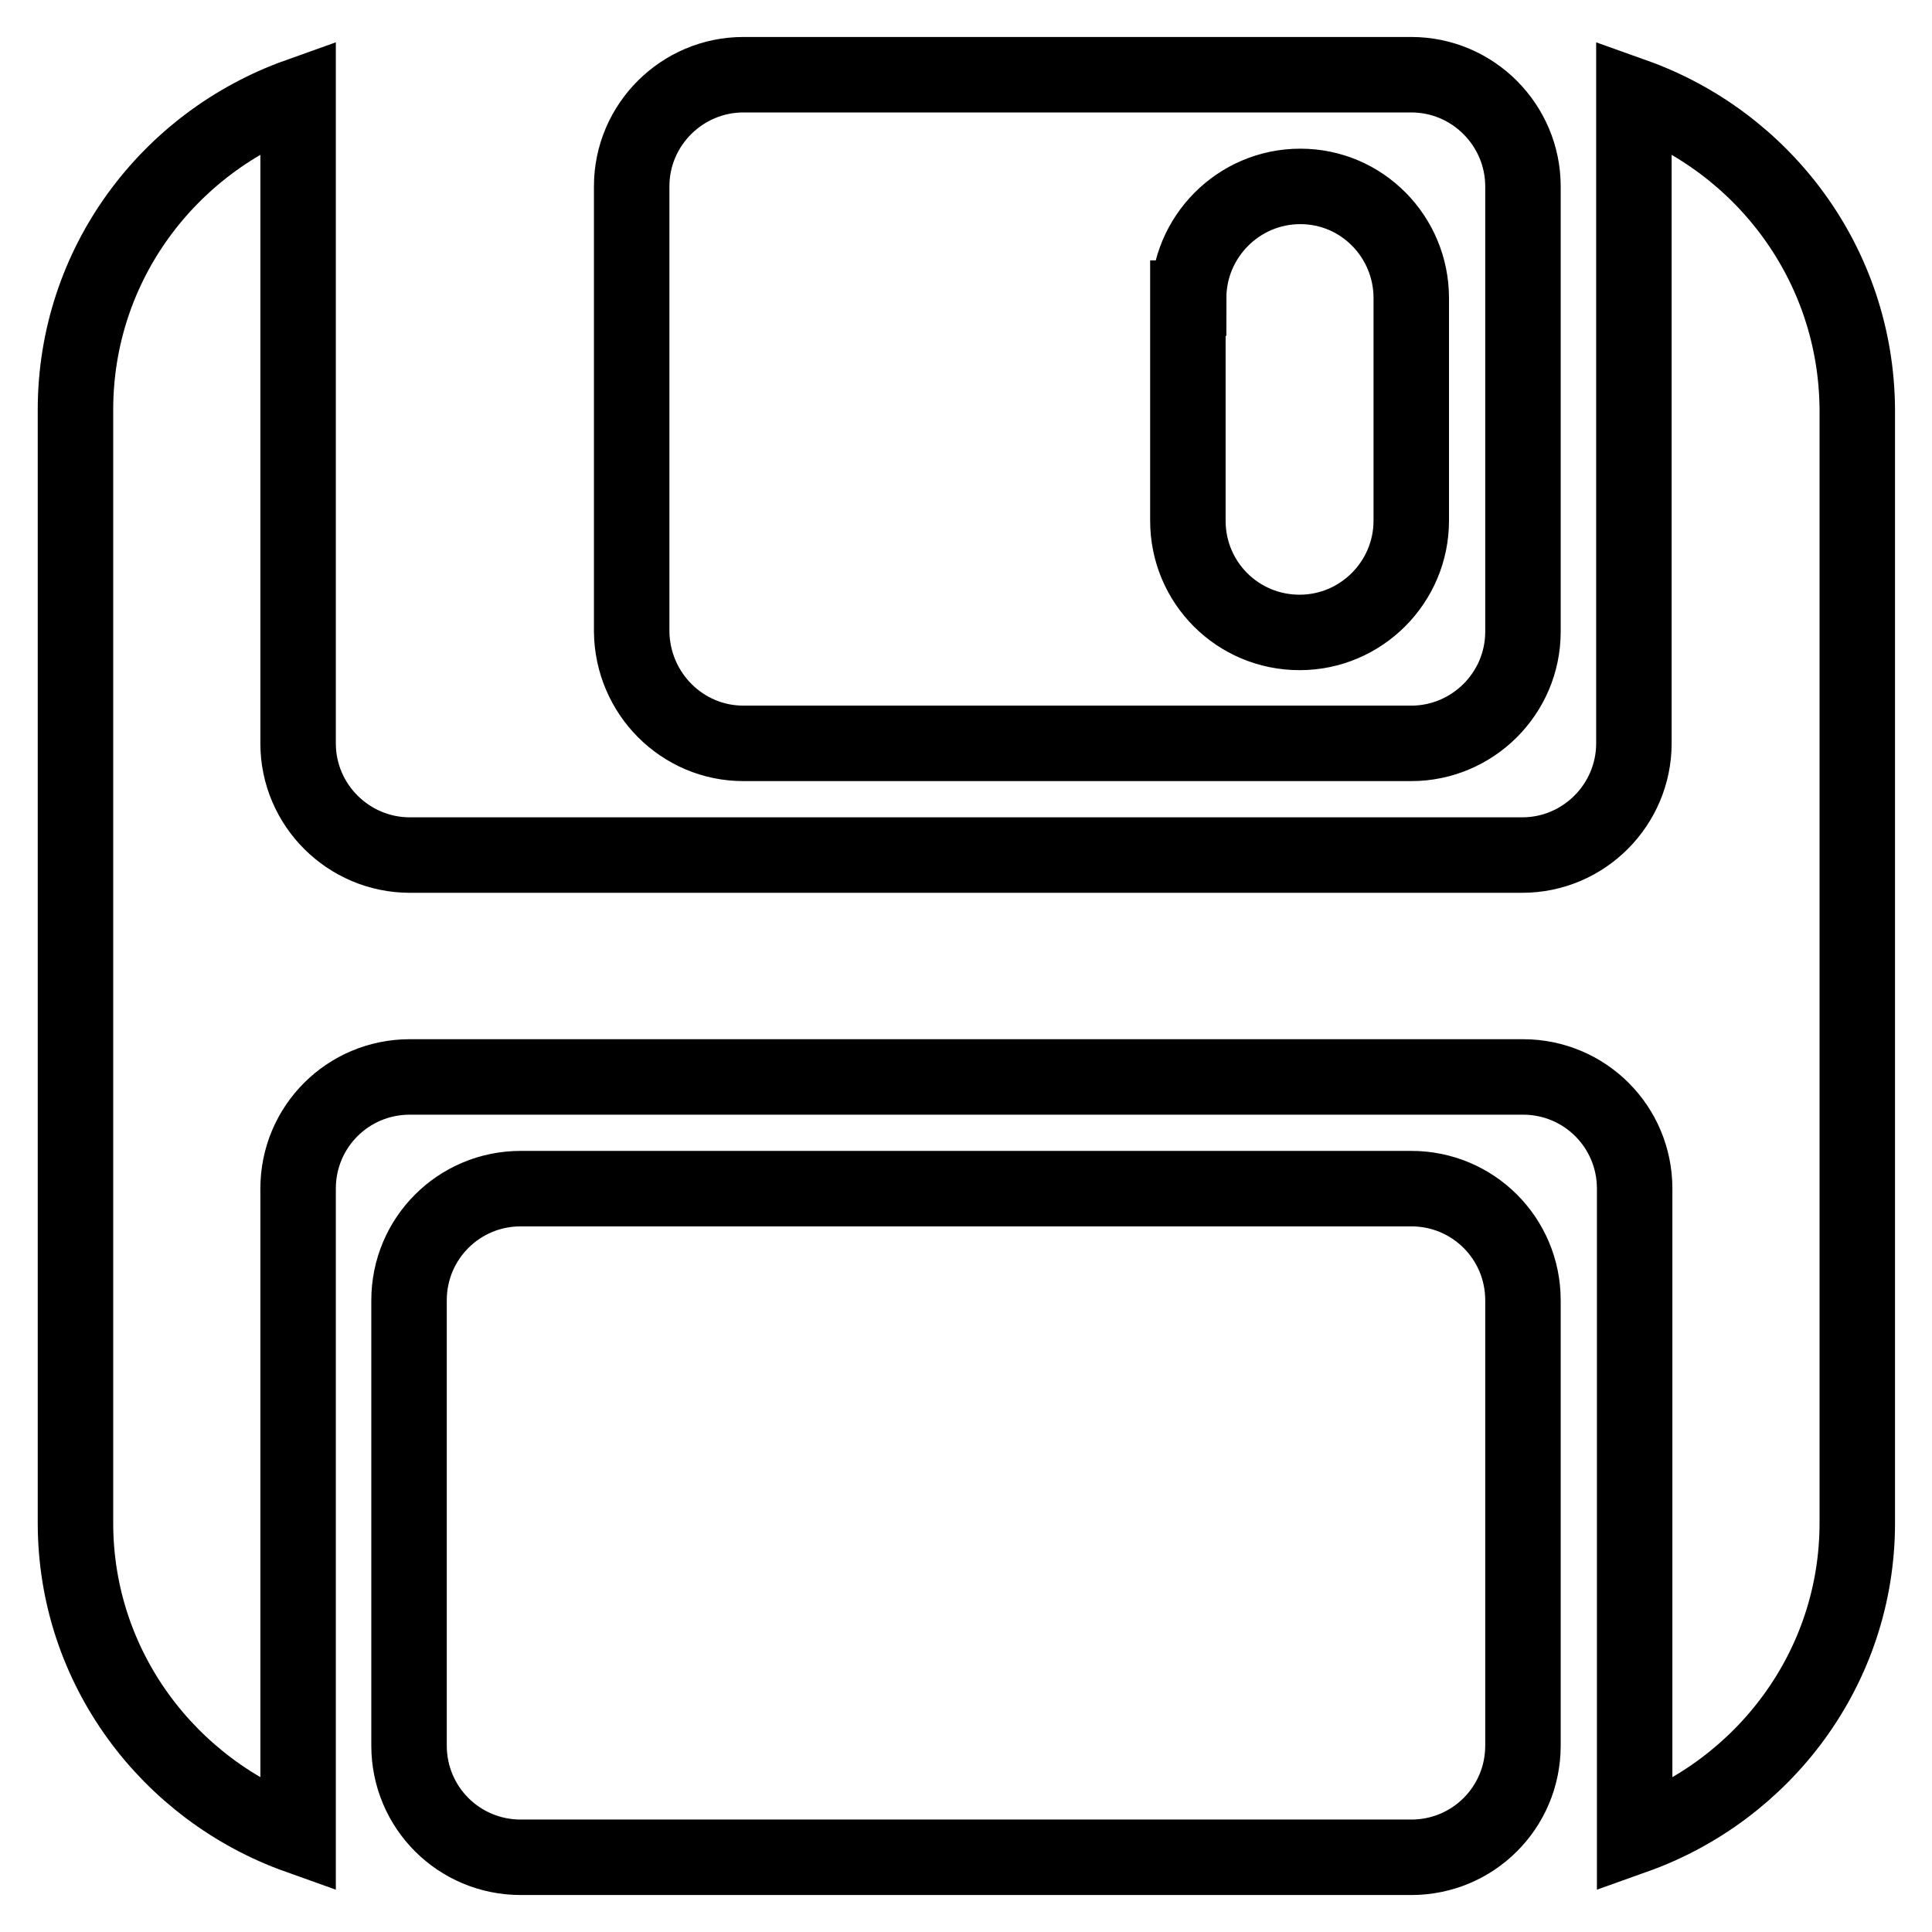 <?xml version="1.0" encoding="utf-8"?>
<!-- Svg Vector Icons : http://www.onlinewebfonts.com/icon -->
<!DOCTYPE svg PUBLIC "-//W3C//DTD SVG 1.1//EN" "http://www.w3.org/Graphics/SVG/1.1/DTD/svg11.dtd">
<svg version="1.1" xmlns="http://www.w3.org/2000/svg" xmlns:xlink="http://www.w3.org/1999/xlink" x="0px" y="0px" viewBox="0 0 256 256" enable-background="new 0 0 256 256" xml:space="preserve">
<g> <path stroke-width="10" fill-opacity="0" stroke="#000000"  d="M187,157.5H69c-8.2,0-14.8,6.6-14.8,14.8v59c0,8.2,6.6,14.8,14.8,14.8h118c8.2,0,14.8-6.6,14.8-14.8v-59 C201.8,164.1,195.2,157.5,187,157.5z M216.5,12.7v85.8c0,8.1-6.6,14.8-14.8,14.8H54.3c-8.1,0-14.8-6.6-14.8-14.8V12.7 C22.4,18.8,10,35,10,54.3v147.5c0,19.2,12.4,35.4,29.5,41.5v-85.8c0-8.2,6.6-14.8,14.8-14.8h147.5c8.2,0,14.8,6.6,14.8,14.8v85.8 c17.1-6.1,29.5-22.3,29.5-41.5V54.3C246,35,233.6,18.8,216.5,12.7z M98.5,98.5H187c8.1,0,14.8-6.6,14.8-14.8v-59 c0-8.1-6.6-14.8-14.8-14.8H98.5c-8.1,0-14.8,6.6-14.8,14.8v59C83.8,91.9,90.4,98.5,98.5,98.5z M157.5,39.5 c0-8.1,6.6-14.8,14.8-14.8S187,31.4,187,39.5V69c0,8.1-6.6,14.8-14.8,14.8s-14.8-6.6-14.8-14.8V39.5z"/></g>
</svg>